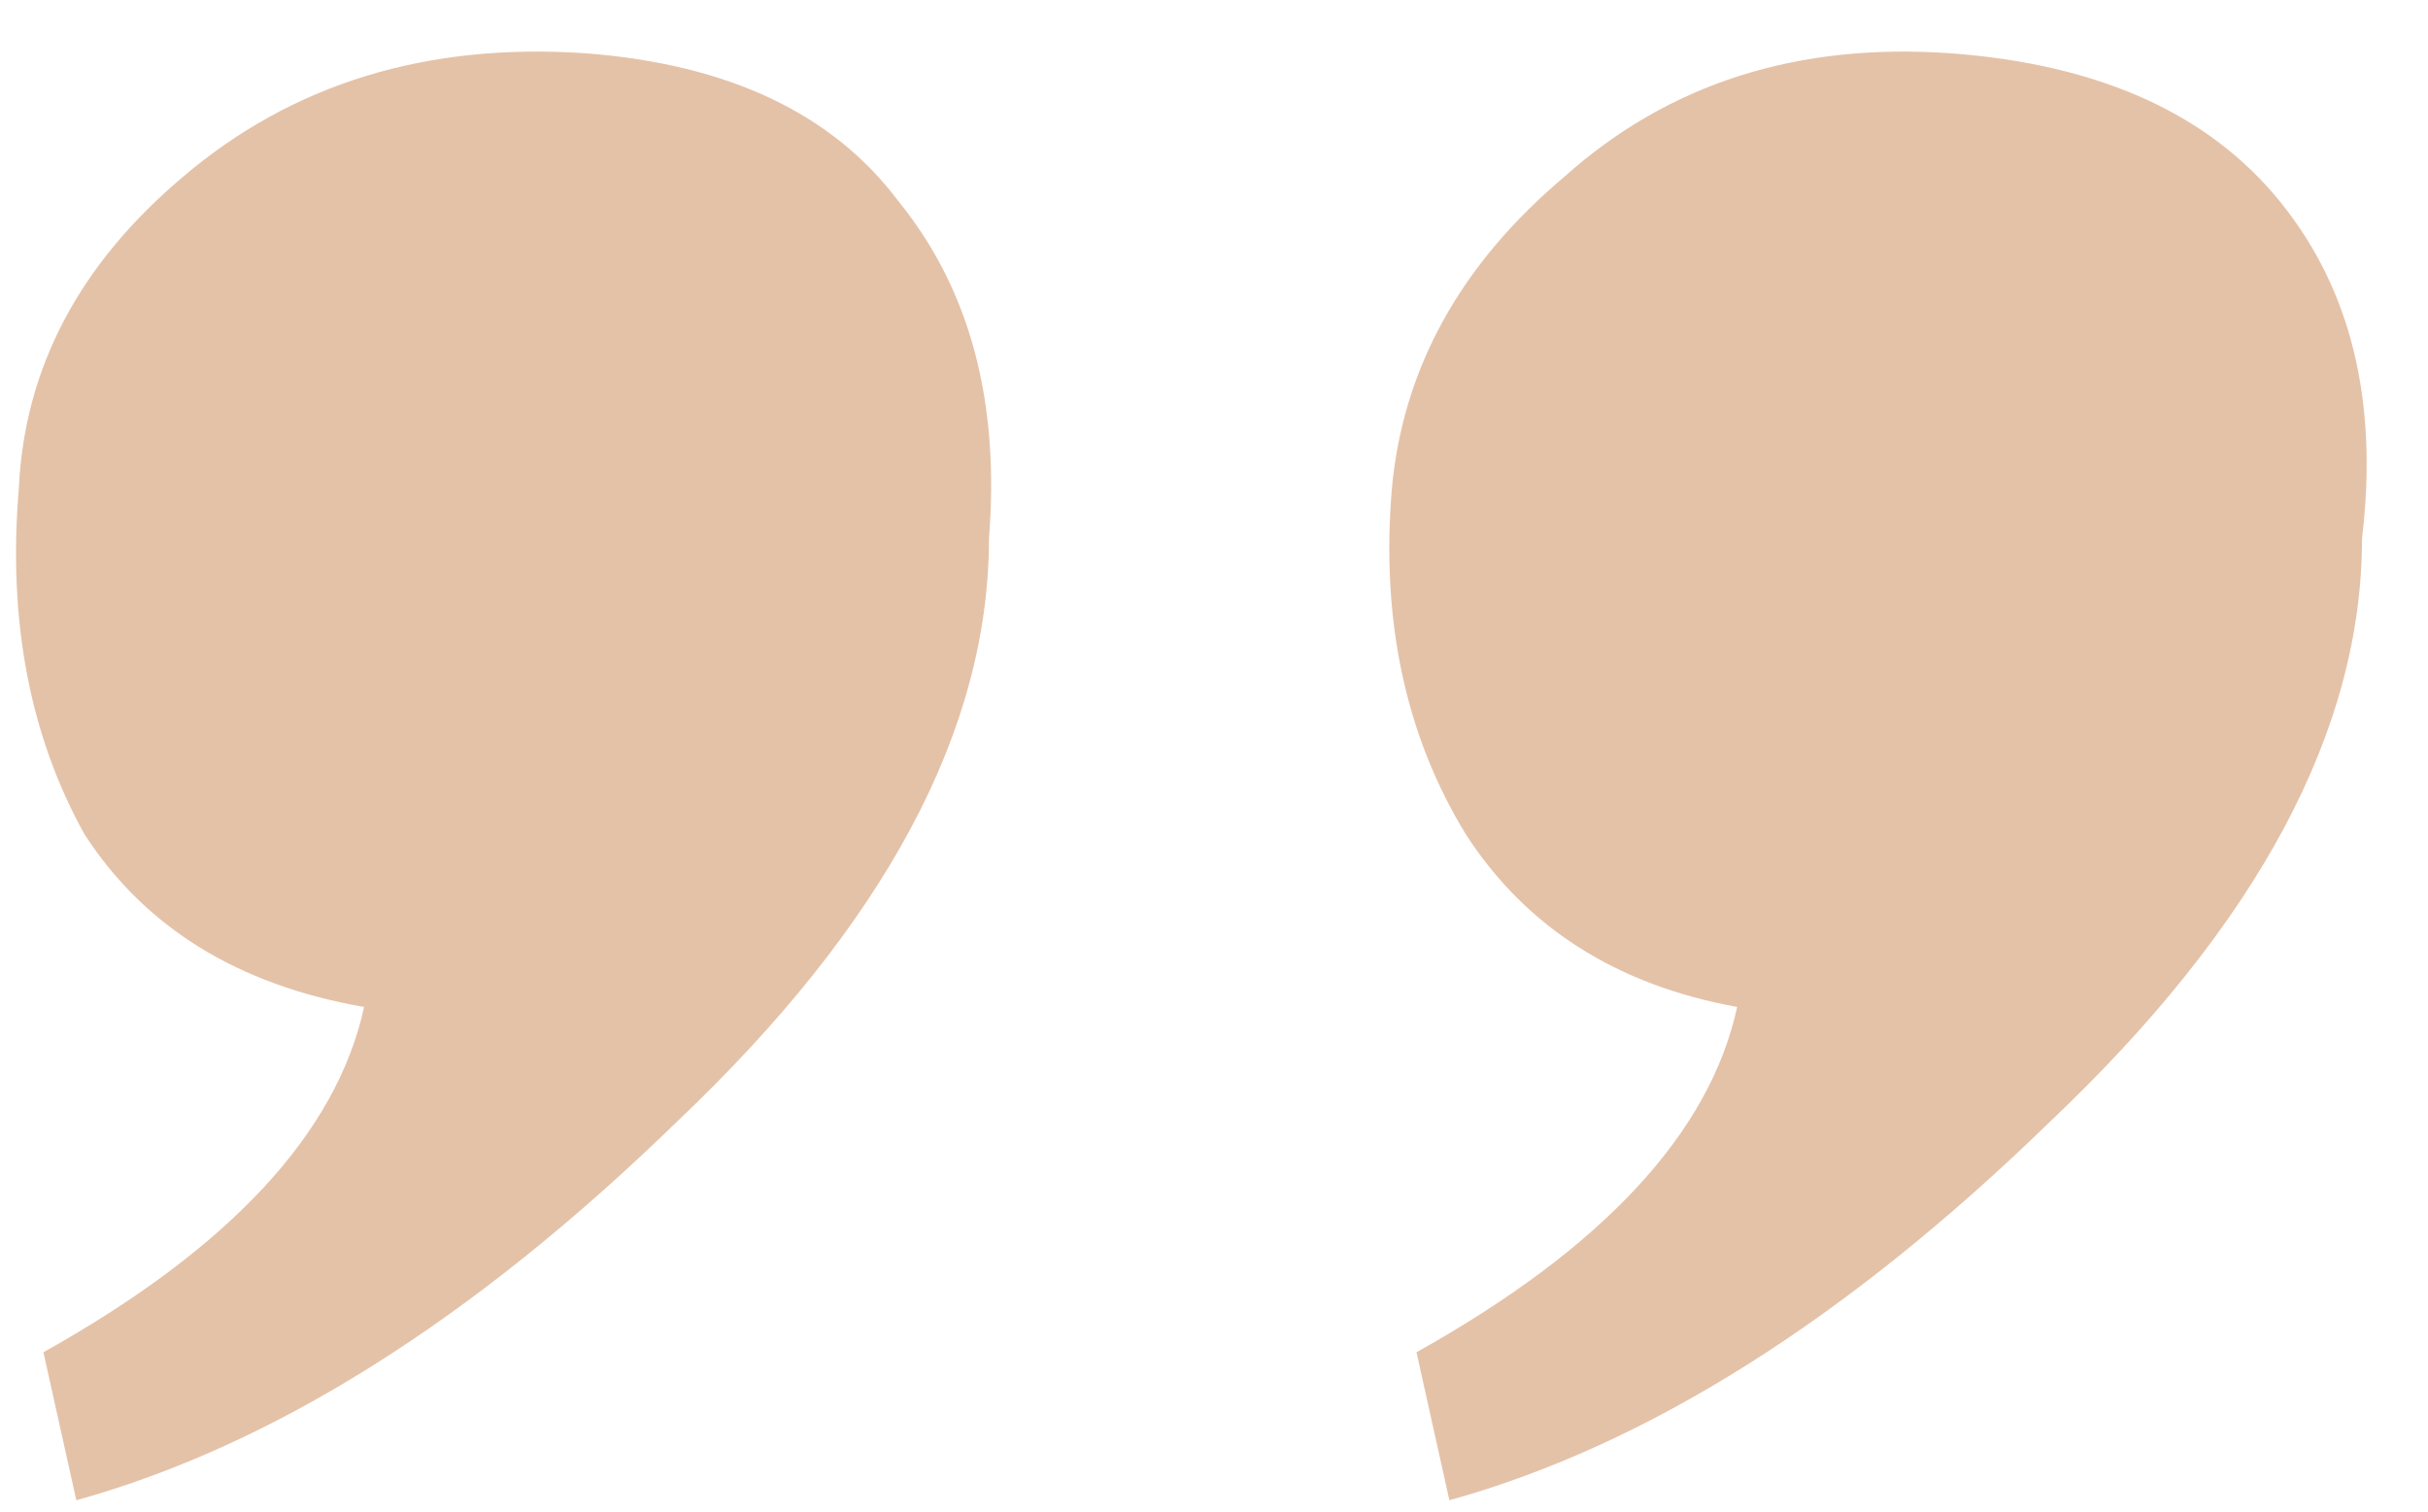 <?xml version="1.0" encoding="UTF-8"?> <svg xmlns="http://www.w3.org/2000/svg" width="53" height="33" viewBox="0 0 53 33" fill="none"> <path d="M12.793 1.164C15.904 1.404 18.178 2.48 19.613 4.395C21.169 6.309 21.827 8.762 21.588 11.753C21.588 15.941 19.314 20.189 14.768 24.496C10.341 28.803 5.973 31.555 1.666 32.752L0.948 29.521C5.016 27.248 7.349 24.735 7.948 21.983C5.196 21.505 3.162 20.248 1.845 18.214C0.649 16.061 0.17 13.548 0.41 10.676C0.529 8.044 1.726 5.771 3.999 3.856C6.392 1.822 9.324 0.925 12.793 1.164ZM42.586 1.164C45.817 1.404 48.21 2.48 49.765 4.395C51.321 6.309 51.919 8.762 51.56 11.753C51.56 15.941 49.287 20.189 44.74 24.496C40.313 28.803 35.946 31.555 31.638 32.752L30.92 29.521C34.989 27.248 37.322 24.735 37.92 21.983C35.288 21.505 33.313 20.248 31.997 18.214C30.681 16.061 30.143 13.548 30.382 10.676C30.621 8.044 31.878 5.771 34.151 3.856C36.424 1.822 39.236 0.925 42.586 1.164Z" fill="#E4C2A8"></path> </svg> 